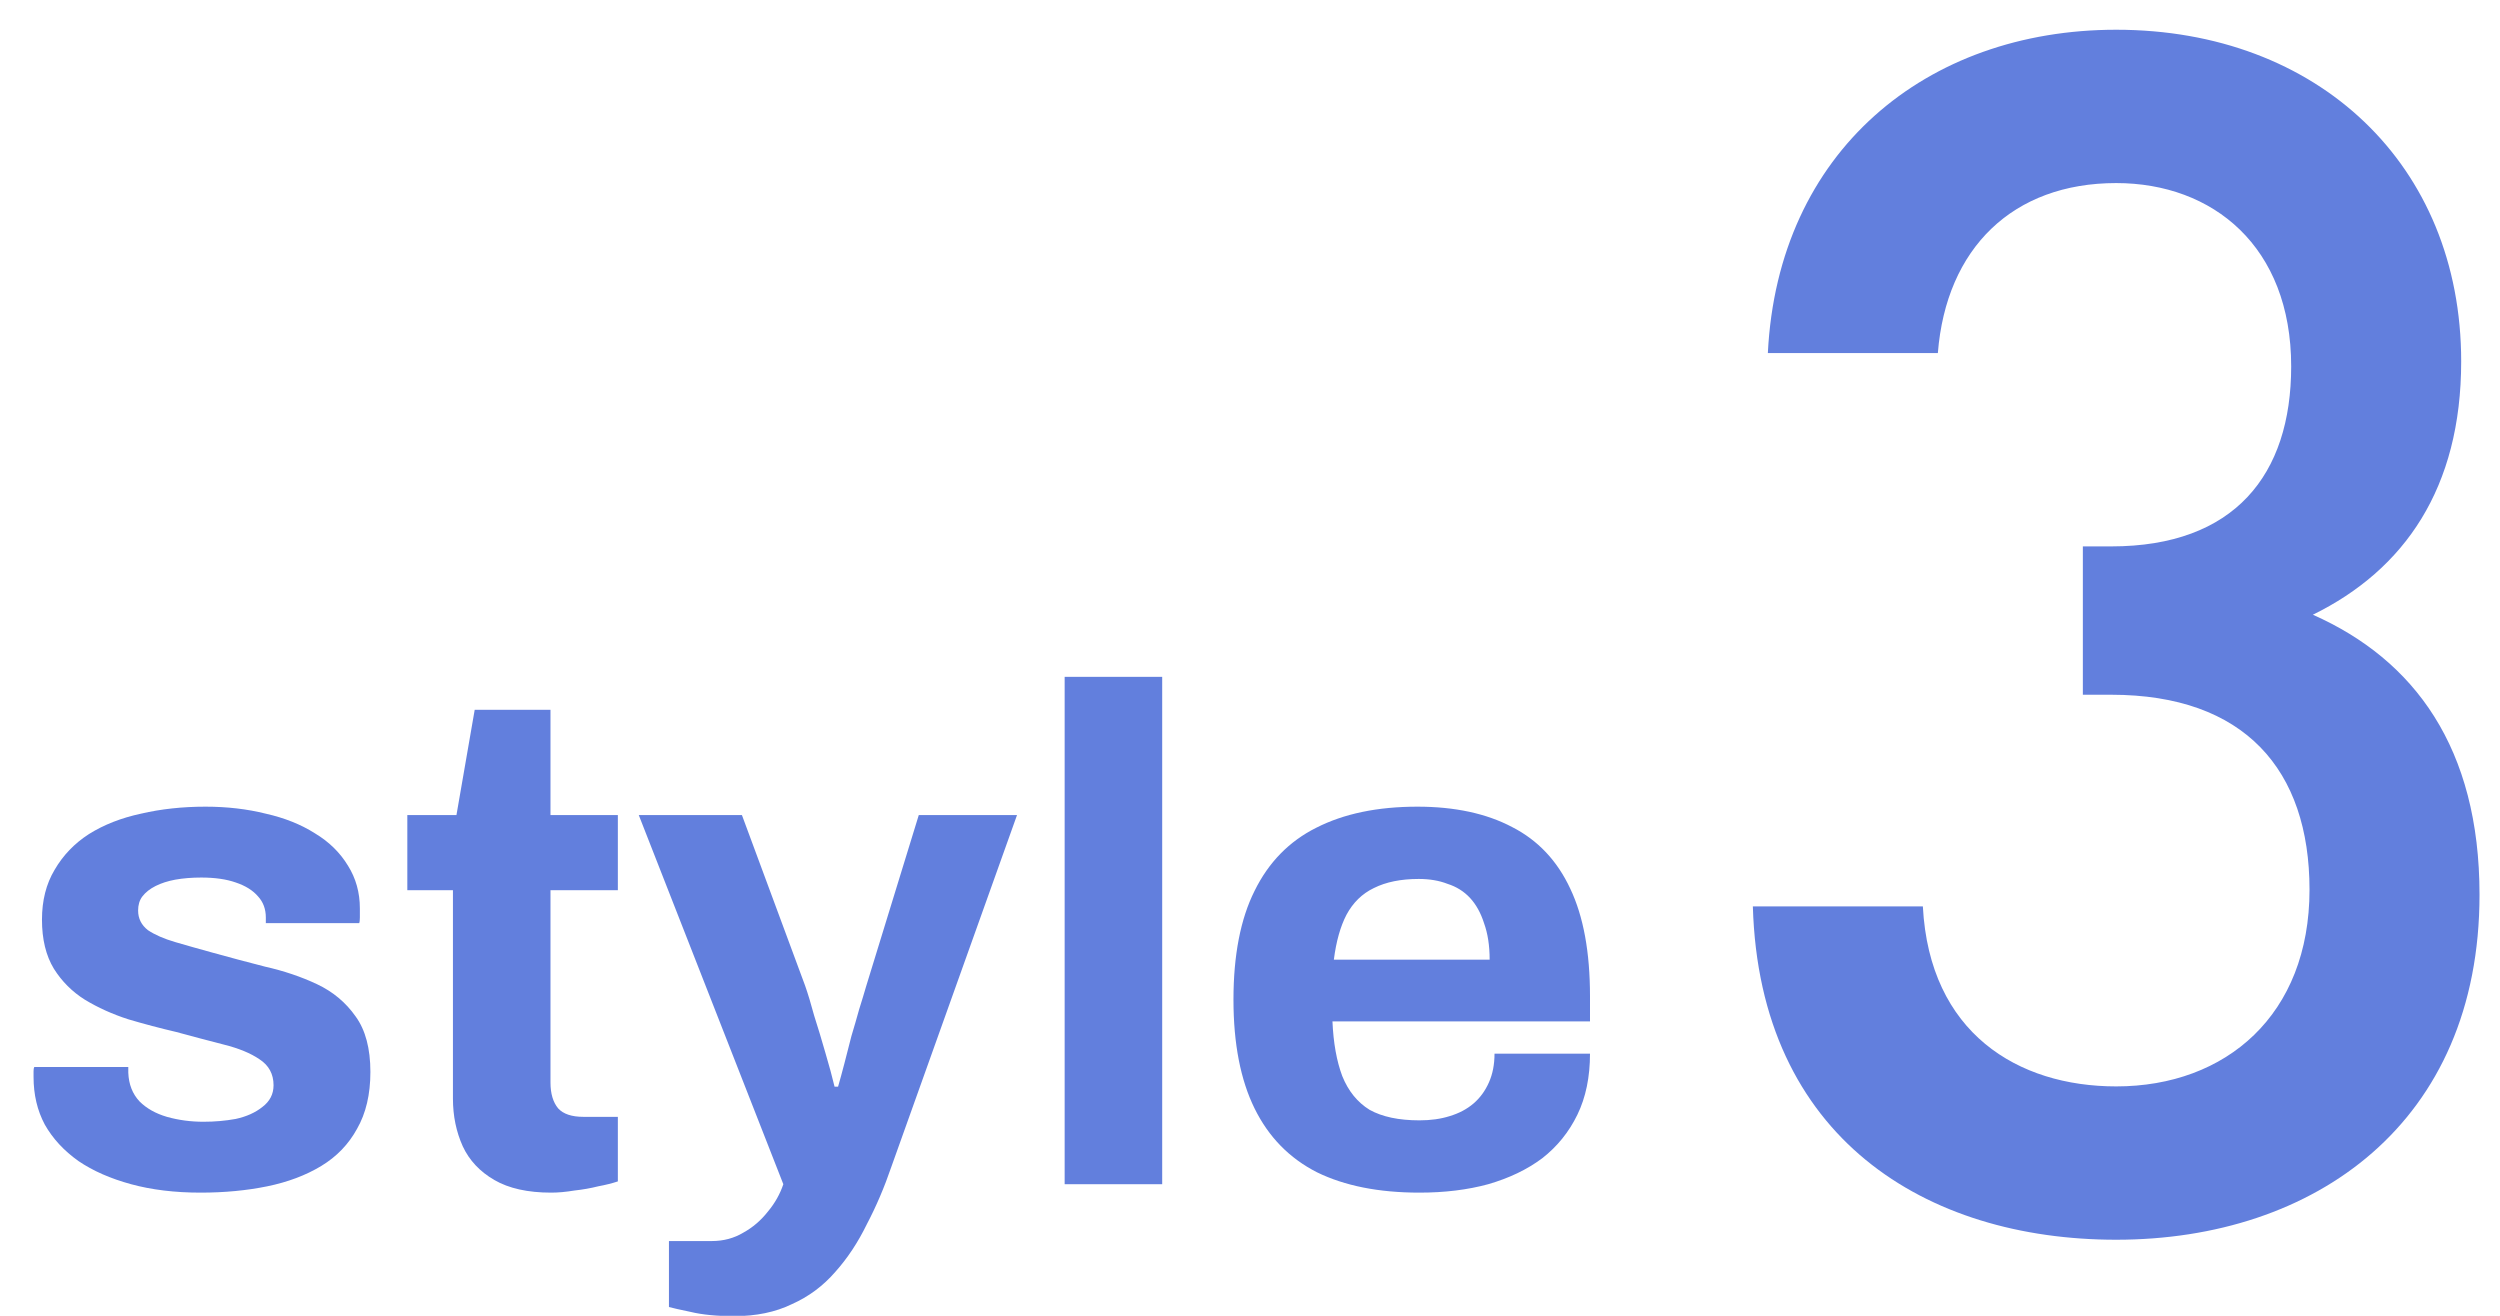 <svg width="57" height="30" viewBox="0 0 57 30" fill="none" xmlns="http://www.w3.org/2000/svg">
<path d="M32.364 27.192C31.436 27.192 30.657 27.037 30.027 26.728C29.398 26.408 28.924 25.923 28.604 25.272C28.284 24.621 28.123 23.795 28.123 22.792C28.123 21.779 28.284 20.952 28.604 20.312C28.924 19.661 29.393 19.181 30.012 18.872C30.641 18.552 31.409 18.392 32.316 18.392C33.169 18.392 33.889 18.547 34.475 18.856C35.062 19.155 35.505 19.624 35.803 20.264C36.102 20.893 36.252 21.709 36.252 22.712V23.288H30.38C30.401 23.779 30.476 24.195 30.604 24.536C30.742 24.877 30.95 25.133 31.227 25.304C31.515 25.464 31.894 25.544 32.364 25.544C32.62 25.544 32.849 25.512 33.051 25.448C33.265 25.384 33.446 25.288 33.596 25.16C33.745 25.032 33.862 24.872 33.947 24.68C34.033 24.488 34.075 24.269 34.075 24.024H36.252C36.252 24.557 36.156 25.021 35.964 25.416C35.772 25.811 35.505 26.141 35.163 26.408C34.822 26.664 34.411 26.861 33.931 27C33.462 27.128 32.94 27.192 32.364 27.192ZM30.412 21.88H33.964C33.964 21.56 33.921 21.283 33.836 21.048C33.761 20.813 33.654 20.621 33.516 20.472C33.377 20.323 33.206 20.216 33.004 20.152C32.812 20.077 32.593 20.04 32.347 20.04C31.942 20.04 31.601 20.109 31.323 20.248C31.057 20.376 30.849 20.579 30.7 20.856C30.561 21.123 30.465 21.464 30.412 21.88Z" fill="#627FDD"/>
<path d="M24.274 27V15.432H26.498V27H24.274Z" fill="#627FDD"/>
<path d="M16.74 30.008C16.345 30.008 16.015 29.976 15.748 29.912C15.492 29.859 15.327 29.821 15.252 29.8V28.296H16.228C16.495 28.296 16.735 28.232 16.948 28.104C17.161 27.987 17.348 27.827 17.508 27.624C17.668 27.432 17.785 27.224 17.86 27L14.564 18.584H16.916L18.356 22.472C18.42 22.653 18.489 22.883 18.564 23.16C18.649 23.427 18.735 23.709 18.82 24.008C18.905 24.296 18.975 24.552 19.028 24.776H19.108C19.151 24.627 19.199 24.451 19.252 24.248C19.305 24.045 19.359 23.837 19.412 23.624C19.476 23.411 19.535 23.208 19.588 23.016C19.652 22.813 19.705 22.637 19.748 22.488L20.948 18.584H23.188L20.324 26.6C20.164 27.069 19.977 27.507 19.764 27.912C19.561 28.328 19.321 28.691 19.044 29C18.767 29.32 18.436 29.565 18.052 29.736C17.679 29.917 17.241 30.008 16.74 30.008Z" fill="#627FDD"/>
<path d="M12.567 27.192C12.034 27.192 11.602 27.096 11.271 26.904C10.94 26.712 10.7 26.456 10.551 26.136C10.402 25.805 10.327 25.443 10.327 25.048V20.296H9.287V18.584H10.407L10.823 16.184H12.551V18.584H14.087V20.296H12.551V24.68C12.551 24.936 12.61 25.133 12.727 25.272C12.844 25.4 13.036 25.464 13.303 25.464H14.087V26.936C13.959 26.979 13.81 27.016 13.639 27.048C13.468 27.091 13.287 27.123 13.095 27.144C12.903 27.176 12.727 27.192 12.567 27.192Z" fill="#627FDD"/>
<path d="M4.573 27.192C3.986 27.192 3.458 27.128 2.989 27C2.519 26.872 2.119 26.696 1.789 26.472C1.458 26.237 1.202 25.96 1.021 25.64C0.85 25.32 0.765 24.957 0.765 24.552C0.765 24.509 0.765 24.467 0.765 24.424C0.765 24.381 0.77 24.349 0.781 24.328H2.925C2.925 24.349 2.925 24.371 2.925 24.392C2.925 24.413 2.925 24.435 2.925 24.456C2.935 24.723 3.021 24.941 3.181 25.112C3.341 25.272 3.549 25.389 3.805 25.464C4.071 25.539 4.349 25.576 4.637 25.576C4.893 25.576 5.138 25.555 5.373 25.512C5.618 25.459 5.821 25.368 5.981 25.24C6.151 25.112 6.237 24.947 6.237 24.744C6.237 24.488 6.13 24.291 5.917 24.152C5.714 24.013 5.442 23.901 5.101 23.816C4.77 23.731 4.407 23.635 4.013 23.528C3.65 23.443 3.287 23.347 2.925 23.24C2.562 23.123 2.231 22.973 1.933 22.792C1.645 22.611 1.41 22.376 1.229 22.088C1.047 21.789 0.957 21.416 0.957 20.968C0.957 20.531 1.053 20.152 1.245 19.832C1.437 19.501 1.698 19.229 2.029 19.016C2.37 18.803 2.765 18.648 3.213 18.552C3.671 18.445 4.162 18.392 4.685 18.392C5.175 18.392 5.634 18.445 6.061 18.552C6.487 18.648 6.861 18.797 7.181 19C7.501 19.192 7.751 19.437 7.933 19.736C8.114 20.024 8.205 20.349 8.205 20.712C8.205 20.787 8.205 20.856 8.205 20.92C8.205 20.984 8.199 21.027 8.189 21.048H6.061V20.92C6.061 20.728 6.002 20.568 5.885 20.44C5.767 20.301 5.597 20.195 5.373 20.12C5.159 20.045 4.898 20.008 4.589 20.008C4.375 20.008 4.178 20.024 3.997 20.056C3.826 20.088 3.677 20.136 3.549 20.2C3.421 20.264 3.319 20.344 3.245 20.44C3.181 20.525 3.149 20.632 3.149 20.76C3.149 20.941 3.223 21.091 3.373 21.208C3.533 21.315 3.741 21.405 3.997 21.48C4.253 21.555 4.535 21.635 4.845 21.72C5.229 21.827 5.629 21.933 6.045 22.04C6.471 22.136 6.866 22.269 7.229 22.44C7.591 22.611 7.885 22.856 8.109 23.176C8.333 23.485 8.445 23.907 8.445 24.44C8.445 24.952 8.343 25.384 8.141 25.736C7.949 26.088 7.677 26.371 7.325 26.584C6.973 26.797 6.562 26.952 6.093 27.048C5.623 27.144 5.117 27.192 4.573 27.192Z" fill="#627FDD"/>
<path d="M56.533 20.4C56.533 25.606 52.771 28.266 48.249 28.266C43.917 28.266 40.117 25.948 39.965 20.666H43.841C43.993 23.554 46.007 24.77 48.249 24.77C50.757 24.77 52.657 23.136 52.657 20.286C52.657 17.55 51.175 15.84 48.135 15.84H47.489V12.458H48.135C50.947 12.458 52.239 10.824 52.239 8.354C52.239 5.618 50.453 4.174 48.249 4.174C45.893 4.174 44.373 5.656 44.183 8.05H40.307C40.535 3.452 43.917 0.678 48.249 0.678C52.847 0.678 56.115 3.756 56.115 8.24C56.115 11.128 54.823 12.99 52.733 14.016C55.051 15.042 56.533 17.056 56.533 20.4Z" fill="#627FDD"/>
</svg>
